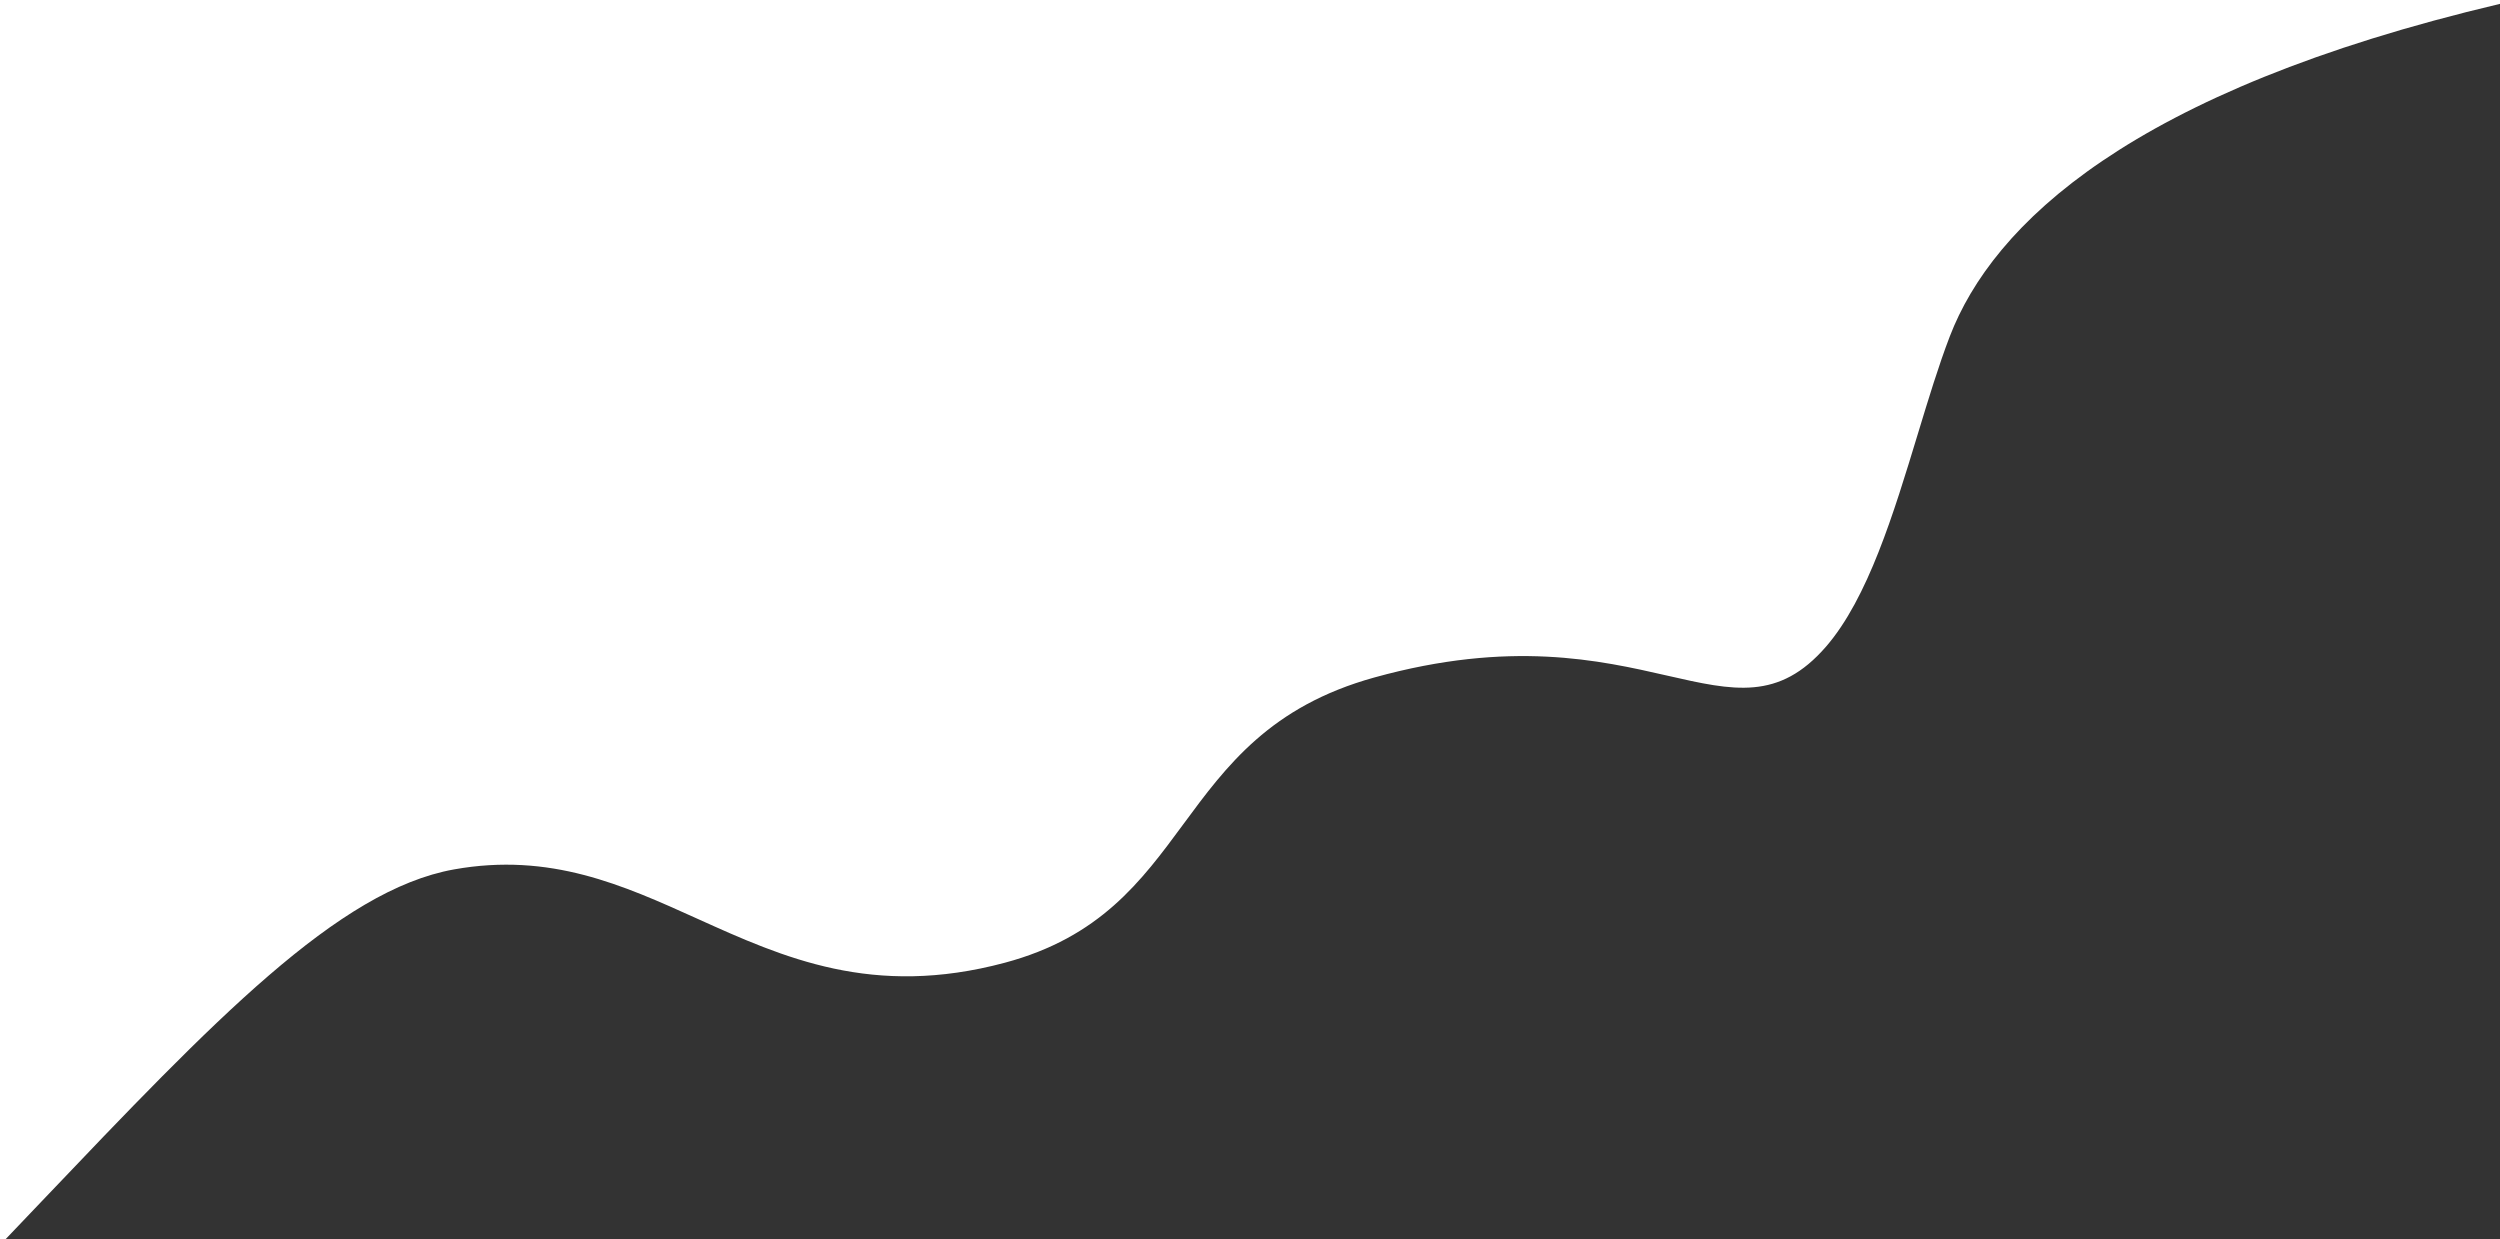 <svg width="591" height="293" viewBox="0 0 591 293" fill="none" xmlns="http://www.w3.org/2000/svg">
<rect x="0" y="0" width="591" height="293" fill="#333333" stroke="none"/>
<path fill-rule="evenodd" clip-rule="evenodd" d="M591 0.913V0H0V293H1.268C4.162 289.969 7.001 286.988 9.787 284.062C50.464 241.351 79.905 210.436 107.339 205.528C130.07 201.461 147.208 209.208 164.816 217.169C185.252 226.408 206.321 235.932 237.499 227.602C260.035 221.58 269.78 208.358 279.707 194.891C289.9 181.061 300.285 166.972 324.906 160.153C357.038 151.248 378.187 156.077 394.147 159.721C409.84 163.304 420.517 165.741 431.684 152.851C441.575 141.43 447.675 121.349 453.358 102.639C455.864 94.39 458.288 86.408 460.921 79.551C471.096 53.055 503.644 21.539 591 0.913Z" fill="white"/>
</svg>
